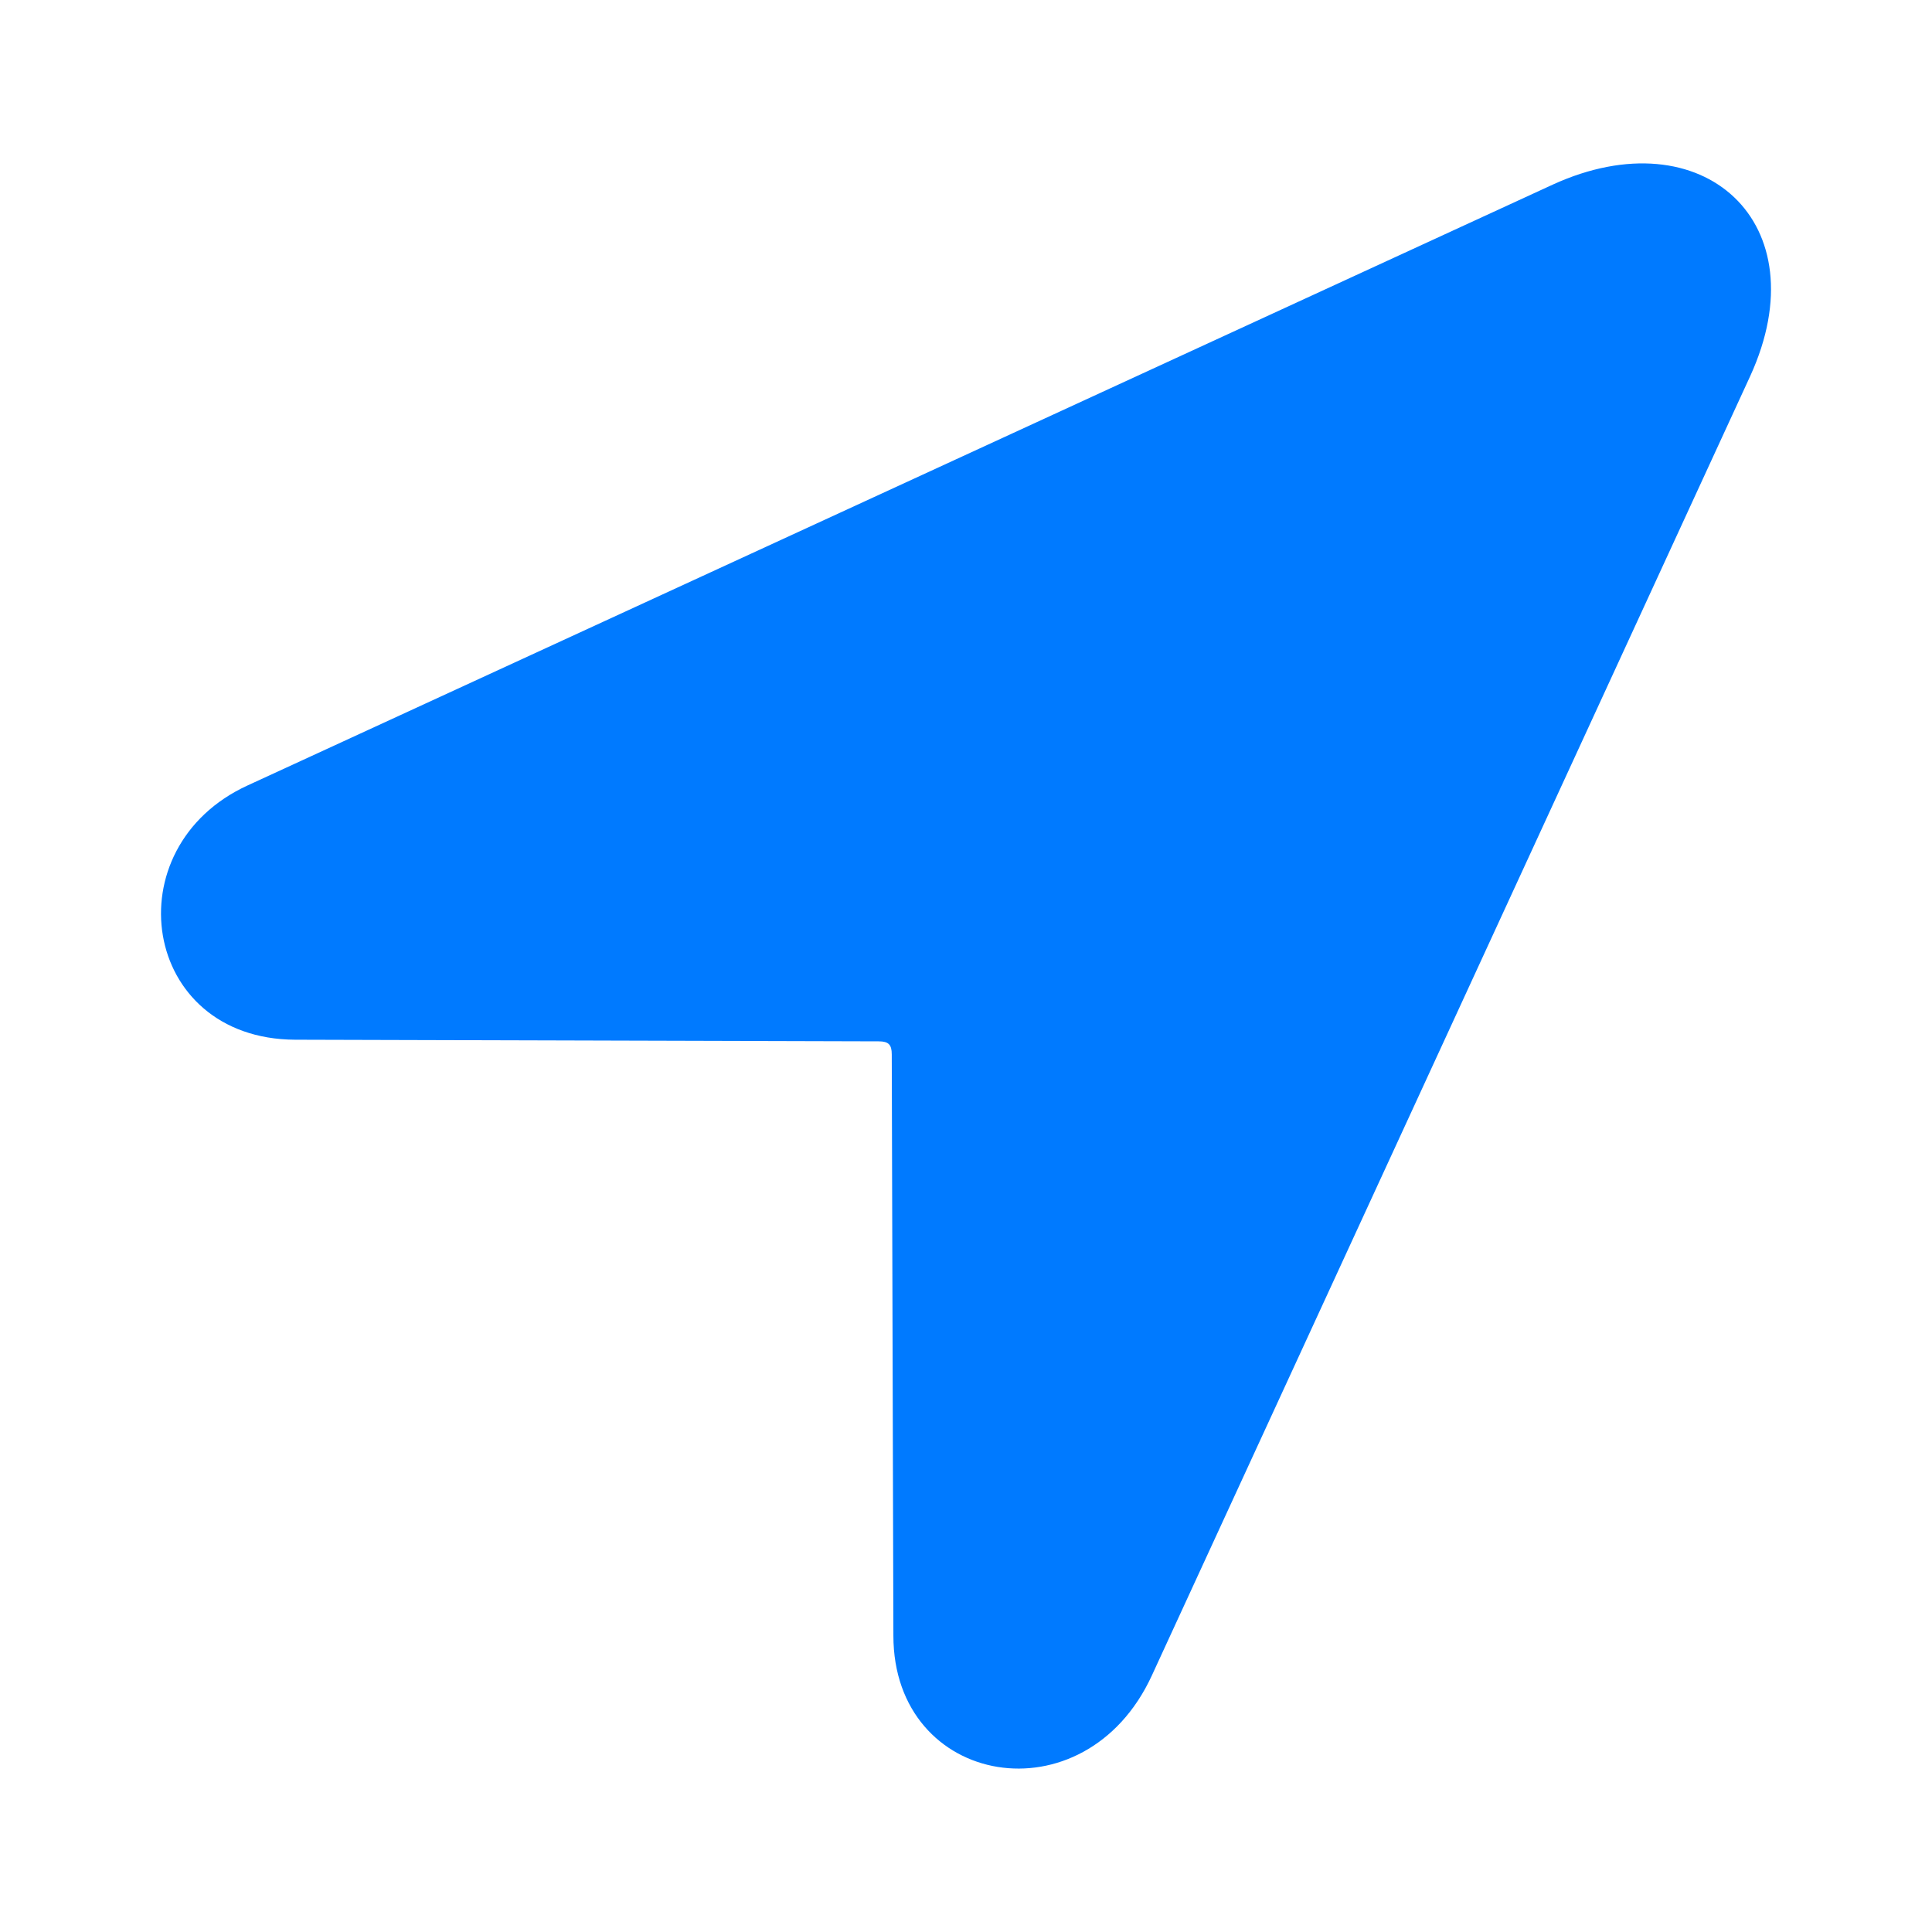 <svg width="96" height="96" viewBox="0 0 96 96" fill="none" xmlns="http://www.w3.org/2000/svg">
<path d="M14.659 51.663C7.003 51.623 5.586 42.103 12.31 39.025L77.163 9.17C84.616 5.768 90.45 11.074 86.966 18.69L57.233 83.259C53.911 90.47 44.392 88.809 44.392 81.274L44.311 52.392C44.311 51.906 44.149 51.744 43.663 51.744L14.659 51.663Z" fill="#007AFF"/>
</svg>
